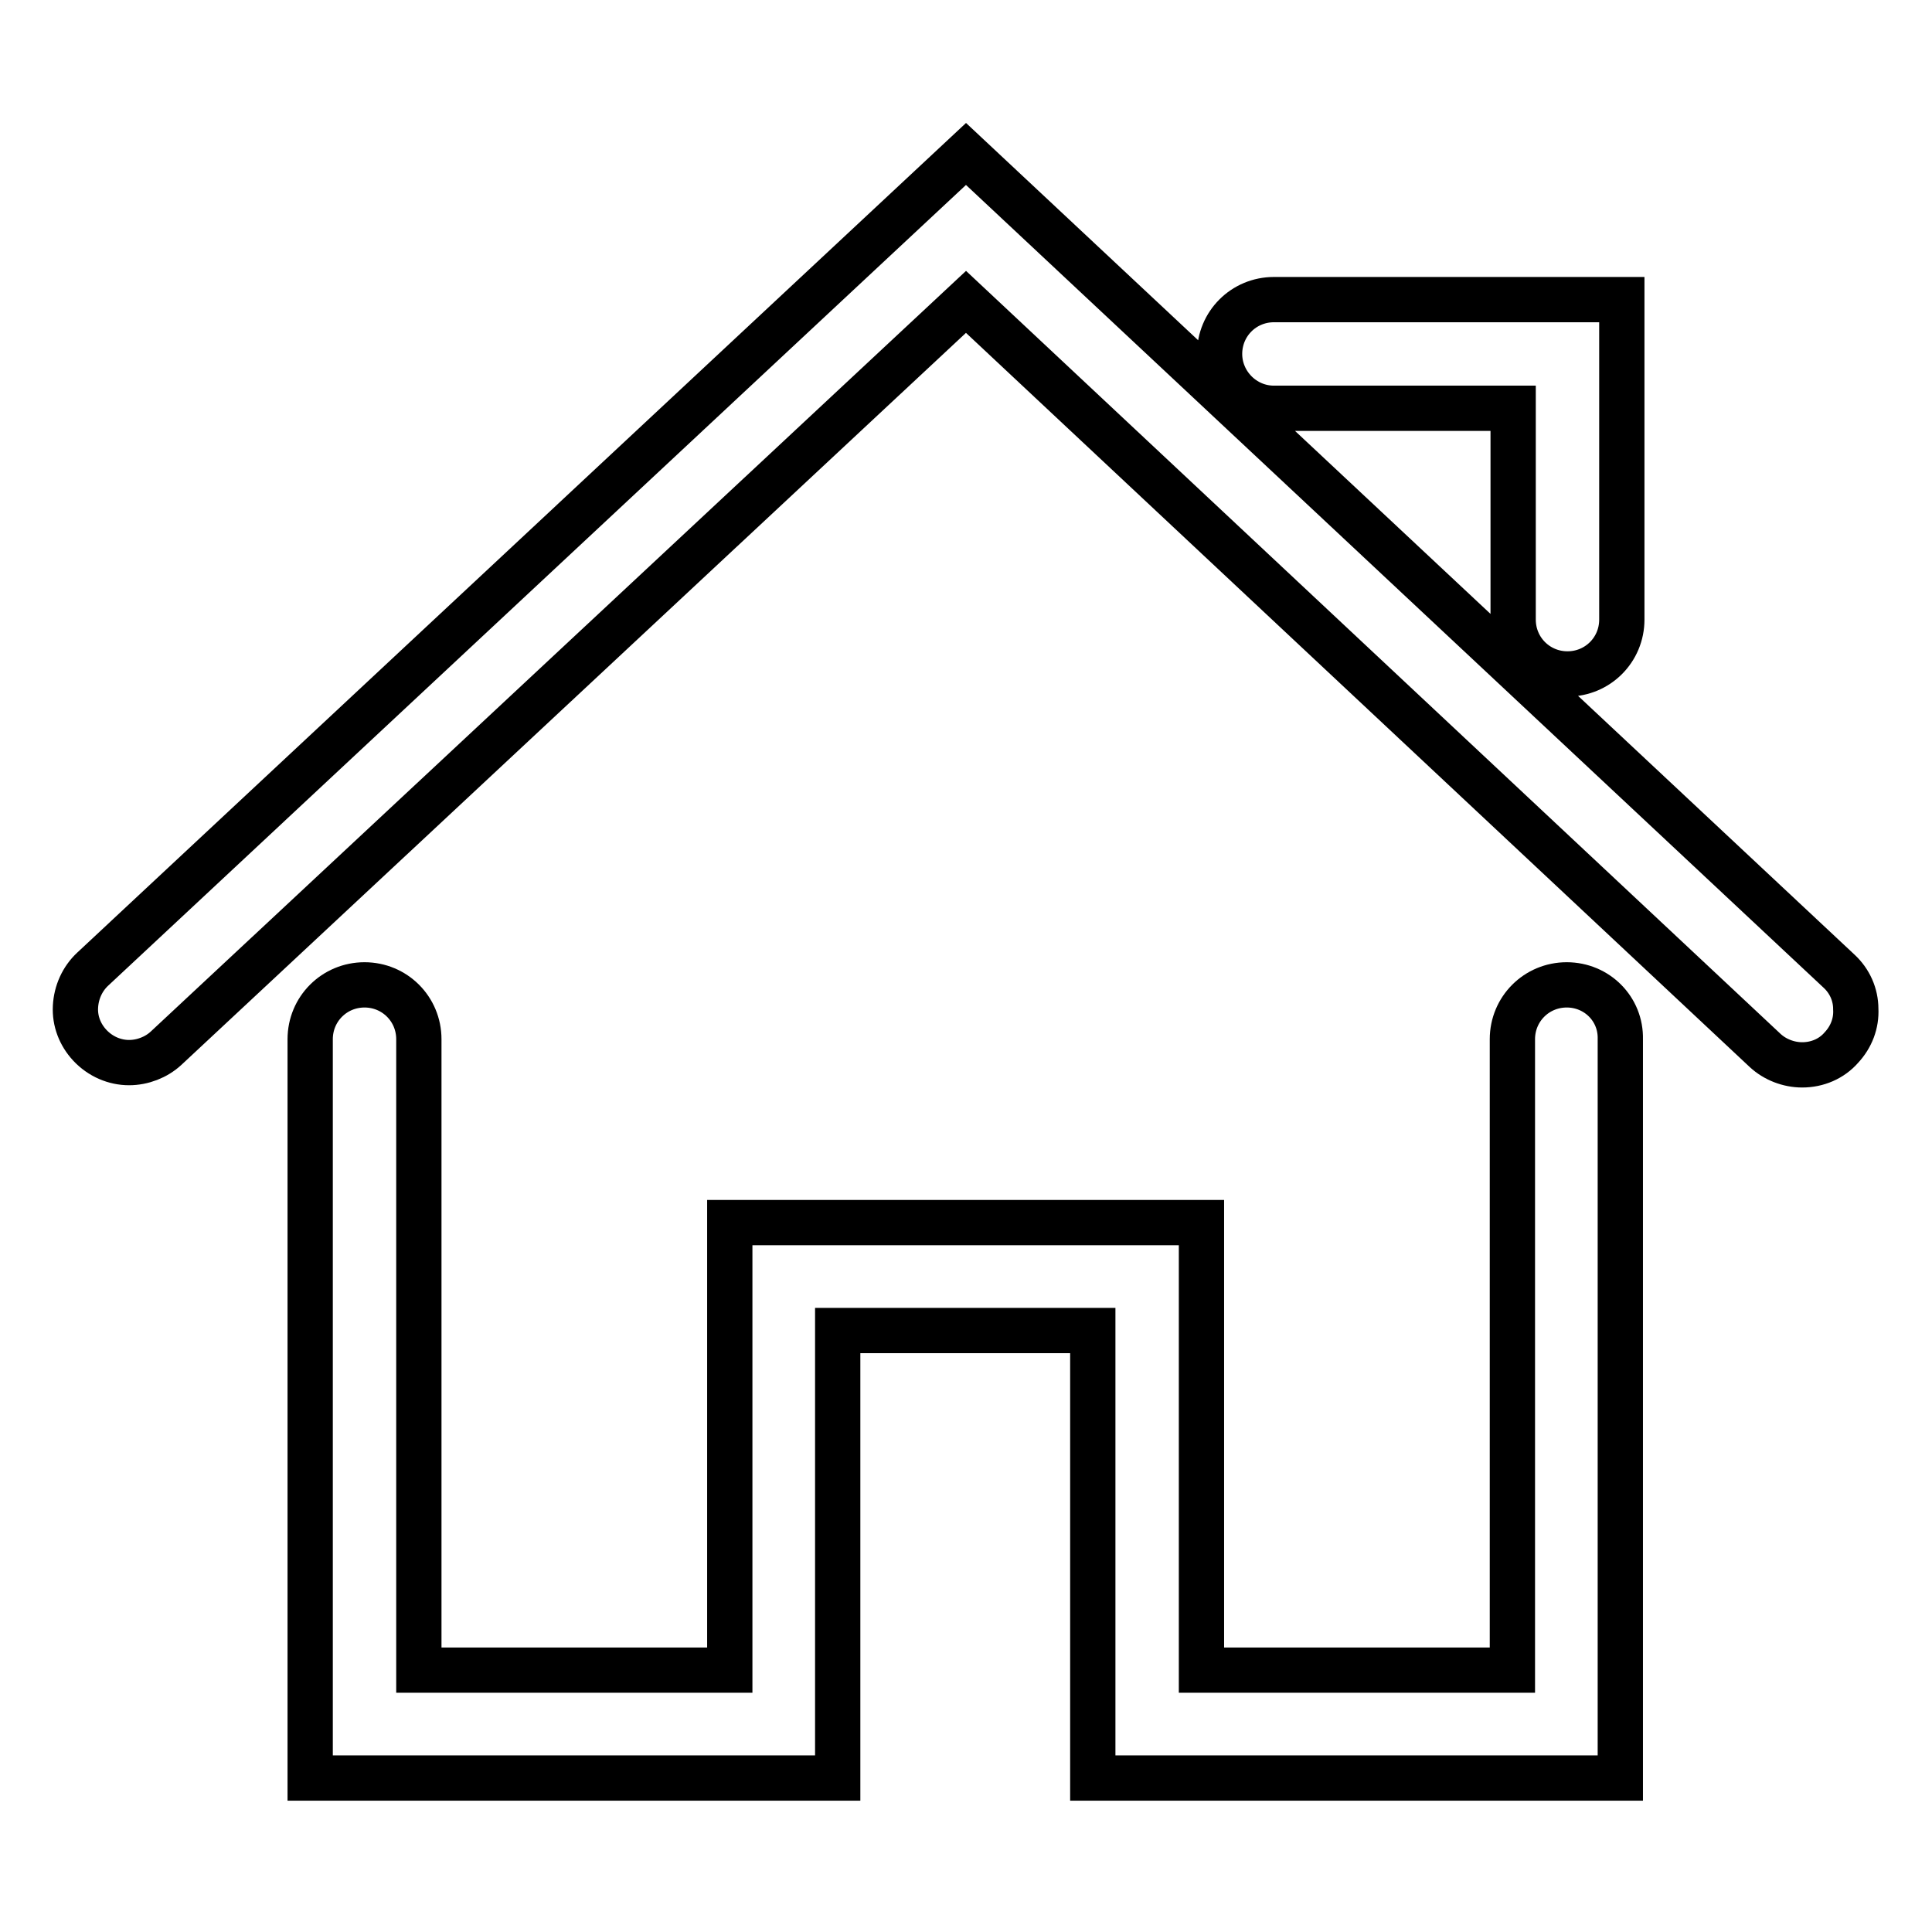 <?xml version="1.0" encoding="utf-8"?>
<!-- Svg Vector Icons : http://www.onlinewebfonts.com/icon -->
<!DOCTYPE svg PUBLIC "-//W3C//DTD SVG 1.1//EN" "http://www.w3.org/Graphics/SVG/1.1/DTD/svg11.dtd">
<svg version="1.1" xmlns="http://www.w3.org/2000/svg" xmlns:xlink="http://www.w3.org/1999/xlink" x="0px" y="0px" viewBox="0 0 256 256" enable-background="new 0 0 256 256" xml:space="preserve">
<g> <path stroke-width="6" fill-opacity="0" stroke="#000000"  d="M243.7,128.7L128,20.4l-115.7,108c-1.4,1.3-2.2,3.1-2.3,5c-0.1,1.9,0.6,3.7,1.9,5.1 c1.4,1.5,3.3,2.3,5.2,2.3c1.8,0,3.6-0.7,4.9-1.9L128,40l105.9,99.2c1.3,1.2,3.1,1.9,4.9,1.9c2,0,3.9-0.8,5.2-2.3 c1.3-1.4,2-3.2,1.9-5.1C245.9,131.8,245.1,130,243.7,128.7z M168.8,54.1h31.7v28c0,4,3.2,7.2,7.2,7.2s7.2-3.2,7.2-7.2V39.7h-46.1 c-4,0-7.2,3.2-7.2,7.2C161.6,50.8,164.8,54.1,168.8,54.1z"/> <path stroke-width="6" fill-opacity="0" stroke="#000000"  d="M207.6,130.5c-4,0-7.2,3.2-7.2,7.2v83.6h-41.2V162H96.7v59.3H55.5v-83.6c0-4-3.2-7.2-7.2-7.2 c-4,0-7.2,3.2-7.2,7.2v97.9h69.9v-59.3h33.8v59.3h69.9v-97.9C214.8,133.7,211.6,130.5,207.6,130.5z"/></g>
</svg>